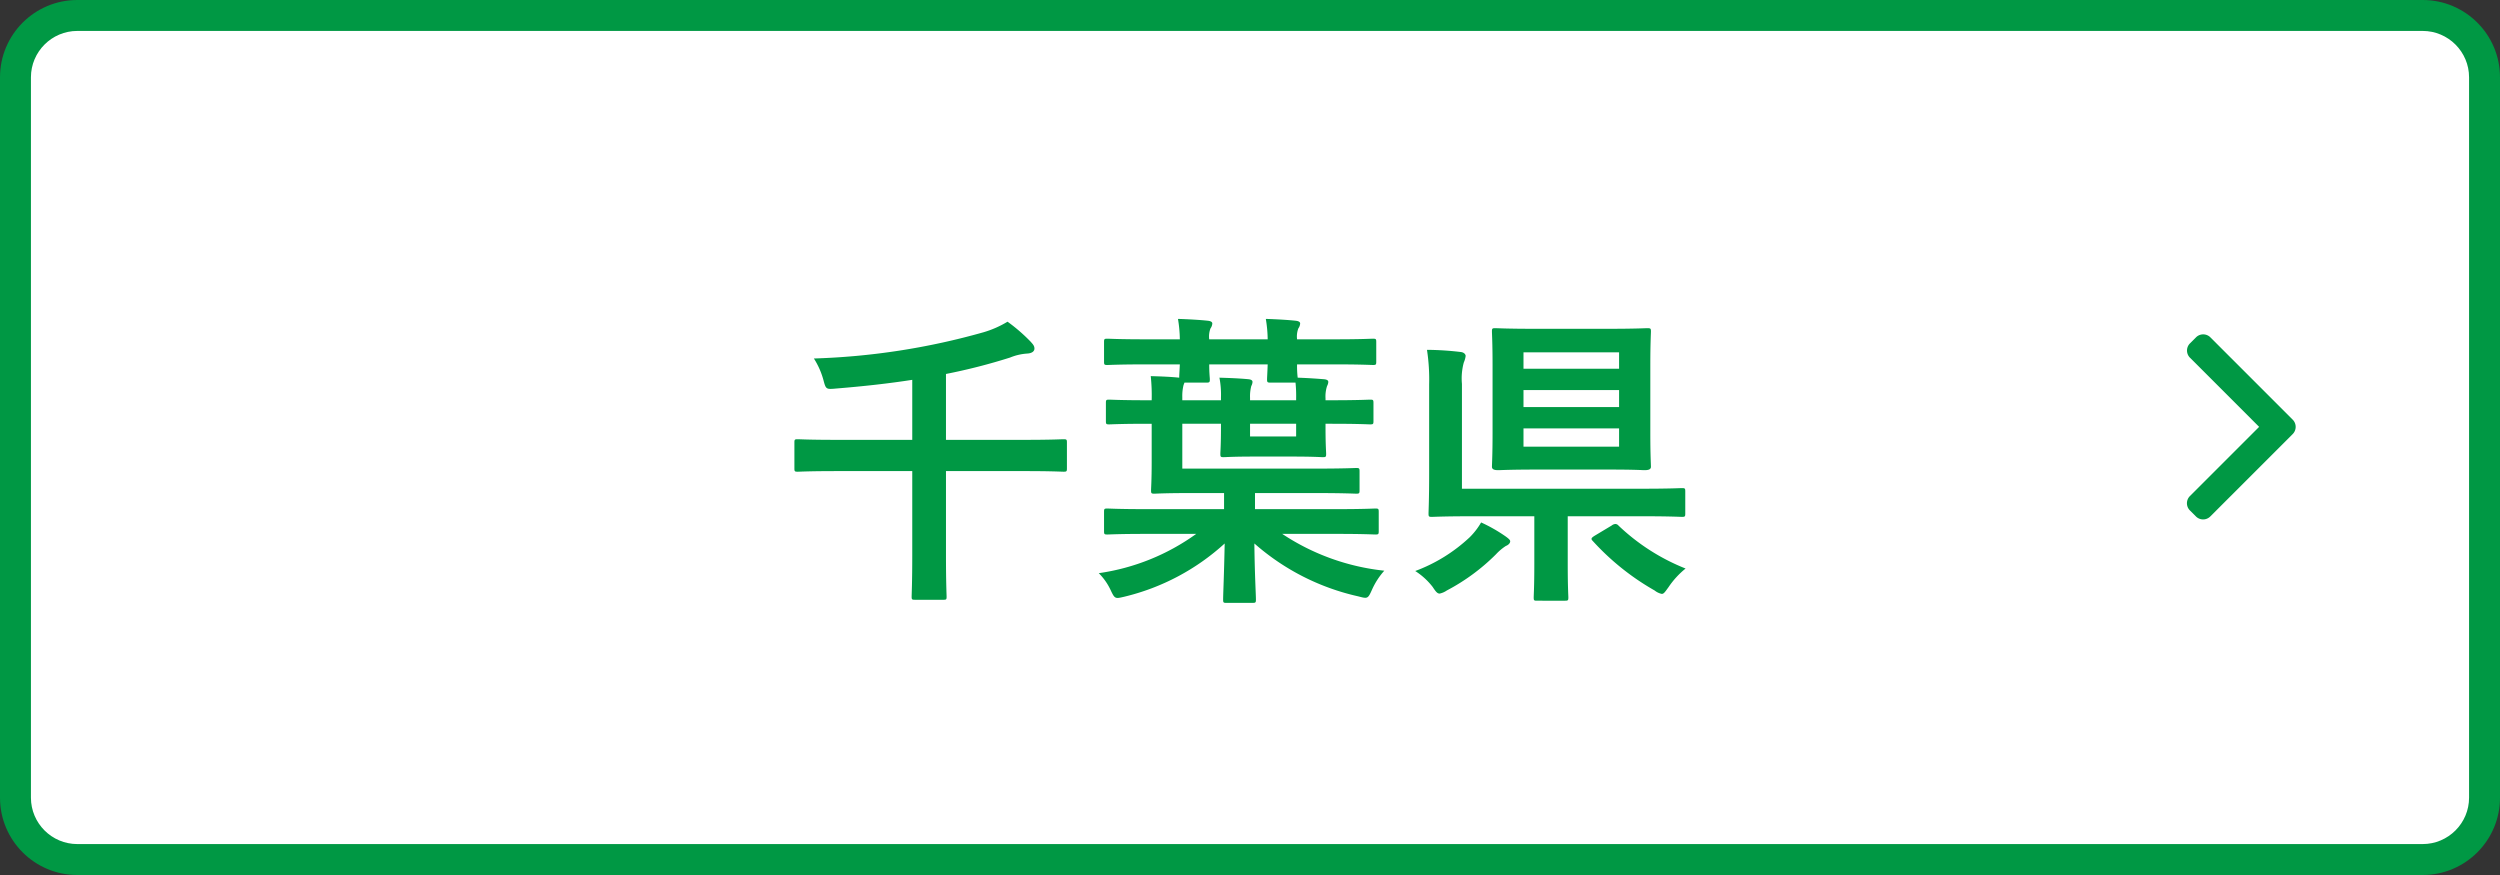 <svg xmlns="http://www.w3.org/2000/svg" width="161.64" height="56.574" viewBox="0 0 161.64 56.574">
  <rect x="0" y="0" width="161.64" height="56.574" fill="#333333" stroke="none"/>
  <g id="グループ_538" data-name="グループ 538" transform="translate(-1255.61 -636.318)">
    <g id="パス_1321" data-name="パス 1321" transform="translate(1255.61 636.318)" fill="#fff">
      <path d="M 156.64 55.574 L 5 55.574 C 2.794 55.574 1 53.78 1 51.574 L 1 5 C 1 2.794 2.794 1 5 1 L 156.64 1 C 158.846 1 160.64 2.794 160.64 5 L 160.64 51.574 C 160.64 53.78 158.846 55.574 156.64 55.574 Z" stroke="none"/>
      <path d="M 5 2 C 3.346 2 2 3.346 2 5 L 2 51.574 C 2 53.228 3.346 54.574 5 54.574 L 156.64 54.574 C 158.294 54.574 159.64 53.228 159.64 51.574 L 159.64 5 C 159.64 3.346 158.294 2 156.64 2 L 5 2 M 5 -3.814697265625e-06 L 156.64 -3.814697265625e-06 C 159.402 -3.814697265625e-06 161.64 2.239 161.64 5 L 161.64 51.574 C 161.64 54.335 159.402 56.574 156.64 56.574 L 5 56.574 C 2.239 56.574 -1.52587890625e-05 54.335 -1.52587890625e-05 51.574 L -1.52587890625e-05 5 C -1.52587890625e-05 2.239 2.239 -3.814697265625e-06 5 -3.814697265625e-06 Z" stroke="none" fill="#009844"/>
    </g>
    <path id="パス_1322" data-name="パス 1322" d="M-21.2-6.86v5.44c0,1.76-.04,2.54-.04,2.68,0,.18.02.2.22.2h1.84c.18,0,.2-.02.2-.2,0-.12-.04-.92-.04-2.68V-6.86h5.06c1.8,0,2.4.04,2.54.04.2,0,.22-.02.22-.22V-8.7c0-.2-.02-.22-.22-.22-.14,0-.74.04-2.54.04h-5.06v-4.26a37.972,37.972,0,0,0,4.14-1.06,3.527,3.527,0,0,1,1.12-.26c.32-.02.46-.16.46-.32,0-.18-.1-.28-.24-.44a11.133,11.133,0,0,0-1.5-1.3,6.558,6.558,0,0,1-1.54.68,45.256,45.256,0,0,1-10.98,1.7,5.073,5.073,0,0,1,.64,1.48c.14.52.18.52.82.46,1.72-.14,3.36-.32,4.9-.56v3.88h-4.88c-1.78,0-2.4-.04-2.52-.04-.2,0-.22.02-.22.22v1.66c0,.2.02.22.22.22.12,0,.74-.04,2.52-.04Zm17.3-6.9c-.02.46-.04.7-.04.86-.58-.06-1.16-.08-1.84-.1a11.915,11.915,0,0,1,.06,1.56h-.24c-1.76,0-2.38-.04-2.5-.04-.2,0-.22.02-.22.22v1.16c0,.2.02.22.22.22.12,0,.74-.04,2.5-.04h.24v2.48c0,1.16-.04,1.7-.04,1.82,0,.2.02.22.22.22.12,0,.66-.04,2.34-.04h2.16V-4.4H-6.06c-1.8,0-2.4-.04-2.52-.04-.2,0-.22.02-.22.22v1.24c0,.2.02.22.22.22.12,0,.72-.04,2.52-.04h3.22A14.19,14.19,0,0,1-9.14-.26,3.88,3.88,0,0,1-8.38.82c.28.6.3.58.9.44A14.727,14.727,0,0,0-1-2.18c-.04,2.04-.1,3.28-.1,3.62,0,.2.02.22.2.22H.8c.2,0,.22-.02.22-.22,0-.32-.08-1.64-.1-3.62A15.153,15.153,0,0,0,7.64,1.24c.6.16.62.16.88-.42a4.733,4.733,0,0,1,.8-1.24A14.726,14.726,0,0,1,2.72-2.8h3.5c1.78,0,2.4.04,2.52.04.2,0,.22-.02.22-.22V-4.22c0-.2-.02-.22-.22-.22-.12,0-.74.04-2.52.04H.96V-5.44H4.78c1.94,0,2.6.04,2.72.04.2,0,.22-.02.22-.22V-6.84c0-.2-.02-.22-.22-.22-.12,0-.78.04-2.72.04H-3.74v-2.9h2.5v.22c0,1.14-.04,1.6-.04,1.72,0,.2.02.22.22.22.12,0,.58-.04,2.04-.04H3.3c1.46,0,1.92.04,2.04.04.2,0,.22-.02.22-.22,0-.12-.04-.58-.04-1.72v-.22h.36c1.78,0,2.4.04,2.52.04.2,0,.22-.02.22-.22v-1.16c0-.2-.02-.22-.22-.22-.12,0-.74.04-2.52.04H5.52v-.12a2.173,2.173,0,0,1,.1-.8.652.652,0,0,0,.08-.26c0-.1-.08-.16-.28-.18-.5-.04-1.1-.08-1.7-.1a6.551,6.551,0,0,1-.04-.86H6.06c1.78,0,2.4.04,2.52.04.2,0,.22-.02.22-.22V-15.2c0-.2-.02-.22-.22-.22-.12,0-.74.04-2.52.04H3.68a1.5,1.5,0,0,1,.08-.7.628.628,0,0,0,.12-.32c0-.1-.1-.16-.28-.18-.54-.06-1.32-.1-1.94-.12a8.5,8.5,0,0,1,.12,1.32H-2a1.5,1.5,0,0,1,.08-.7.628.628,0,0,0,.12-.32c0-.1-.1-.16-.28-.18-.54-.06-1.32-.1-1.94-.12a8.5,8.5,0,0,1,.12,1.32H-6.04c-1.8,0-2.42-.04-2.54-.04-.2,0-.22.02-.22.22v1.26c0,.2.02.22.22.22.12,0,.74-.04,2.54-.04Zm.3,1.18h1.4c.22,0,.24-.02.24-.22,0-.1-.04-.38-.04-.96H1.78c-.02.58-.04.86-.04.96,0,.2.02.22.24.22h1.6a8.533,8.533,0,0,1,.04,1.04v.1H.64v-.16a2.628,2.628,0,0,1,.08-.76.652.652,0,0,0,.08-.26c0-.1-.08-.16-.26-.18-.64-.06-1.26-.08-1.88-.1a5.709,5.709,0,0,1,.1,1.28v.18h-2.5v-.2a2.921,2.921,0,0,1,.08-.78ZM3.62-9.1H.64v-.82H3.62Zm15.46-6.96c-1.82,0-2.44-.04-2.58-.04-.2,0-.22.02-.22.22,0,.14.04.76.04,2.16V-9.3c0,1.4-.04,2.02-.04,2.16,0,.2.22.22.42.22.14,0,.76-.04,2.58-.04h4.46c1.82,0,2.26.04,2.38.04.22,0,.44-.02.44-.22,0-.14-.04-.76-.04-2.16v-4.42c0-1.4.04-2.04.04-2.16,0-.2-.02-.22-.24-.22-.12,0-.76.04-2.58.04ZM24.5-8.44H18.32V-9.62H24.5ZM18.32-11v-1.1H24.5V-11Zm0-3.54H24.5v1.06H18.32Zm-6.1,7.86c0,1.66-.04,2.42-.04,2.56,0,.2.02.22.22.22.12,0,.78-.04,2.66-.04h3.96V-.86c0,1.48-.04,2.02-.04,2.16,0,.2.02.22.2.22H21c.2,0,.22-.02.22-.22,0-.12-.04-.68-.04-2.16V-3.94h4.76c1.86,0,2.5.04,2.62.04.2,0,.22-.02.22-.22V-5.54c0-.2-.02-.22-.22-.22-.12,0-.76.04-2.62.04H14.34V-12.5a3.9,3.9,0,0,1,.12-1.38,1.526,1.526,0,0,0,.12-.42c0-.12-.12-.24-.32-.26a19.317,19.317,0,0,0-2.18-.14,12.67,12.67,0,0,1,.14,2.24Zm10.7,4c-.22.14-.26.2-.12.34a16.265,16.265,0,0,0,4,3.2,1.107,1.107,0,0,0,.46.22c.14,0,.22-.14.44-.44a5.47,5.47,0,0,1,1.1-1.2,13.521,13.521,0,0,1-4.34-2.78.27.27,0,0,0-.2-.1.427.427,0,0,0-.24.1Zm-7.34-.86a4.528,4.528,0,0,1-.74.96A10.457,10.457,0,0,1,11.32-.4,4.473,4.473,0,0,1,12.44.62c.2.3.3.44.46.44a1.286,1.286,0,0,0,.46-.2,13.111,13.111,0,0,0,3.18-2.34,3.384,3.384,0,0,1,.64-.54c.16-.06.28-.18.28-.3,0-.08-.08-.16-.3-.32A10.079,10.079,0,0,0,15.58-3.54Z" transform="translate(1335.793 673.637)" fill="#009844"/>
    <g id="グループ_523" data-name="グループ 523" transform="translate(1295.531 657.937)">
      <g id="グループ_522" data-name="グループ 522" transform="translate(101.478)">
        <path id="パス_1308" data-name="パス 1308" d="M108.317,5.516,102.992.191a.656.656,0,0,0-.926,0l-.392.392a.655.655,0,0,0,0,.926l4.471,4.471-4.476,4.476a.656.656,0,0,0,0,.926l.392.392a.656.656,0,0,0,.926,0l5.33-5.329a.661.661,0,0,0,0-.929Z" transform="translate(-101.478)" fill="#009844"/>
      </g>
    </g>
  </g>
</svg>
